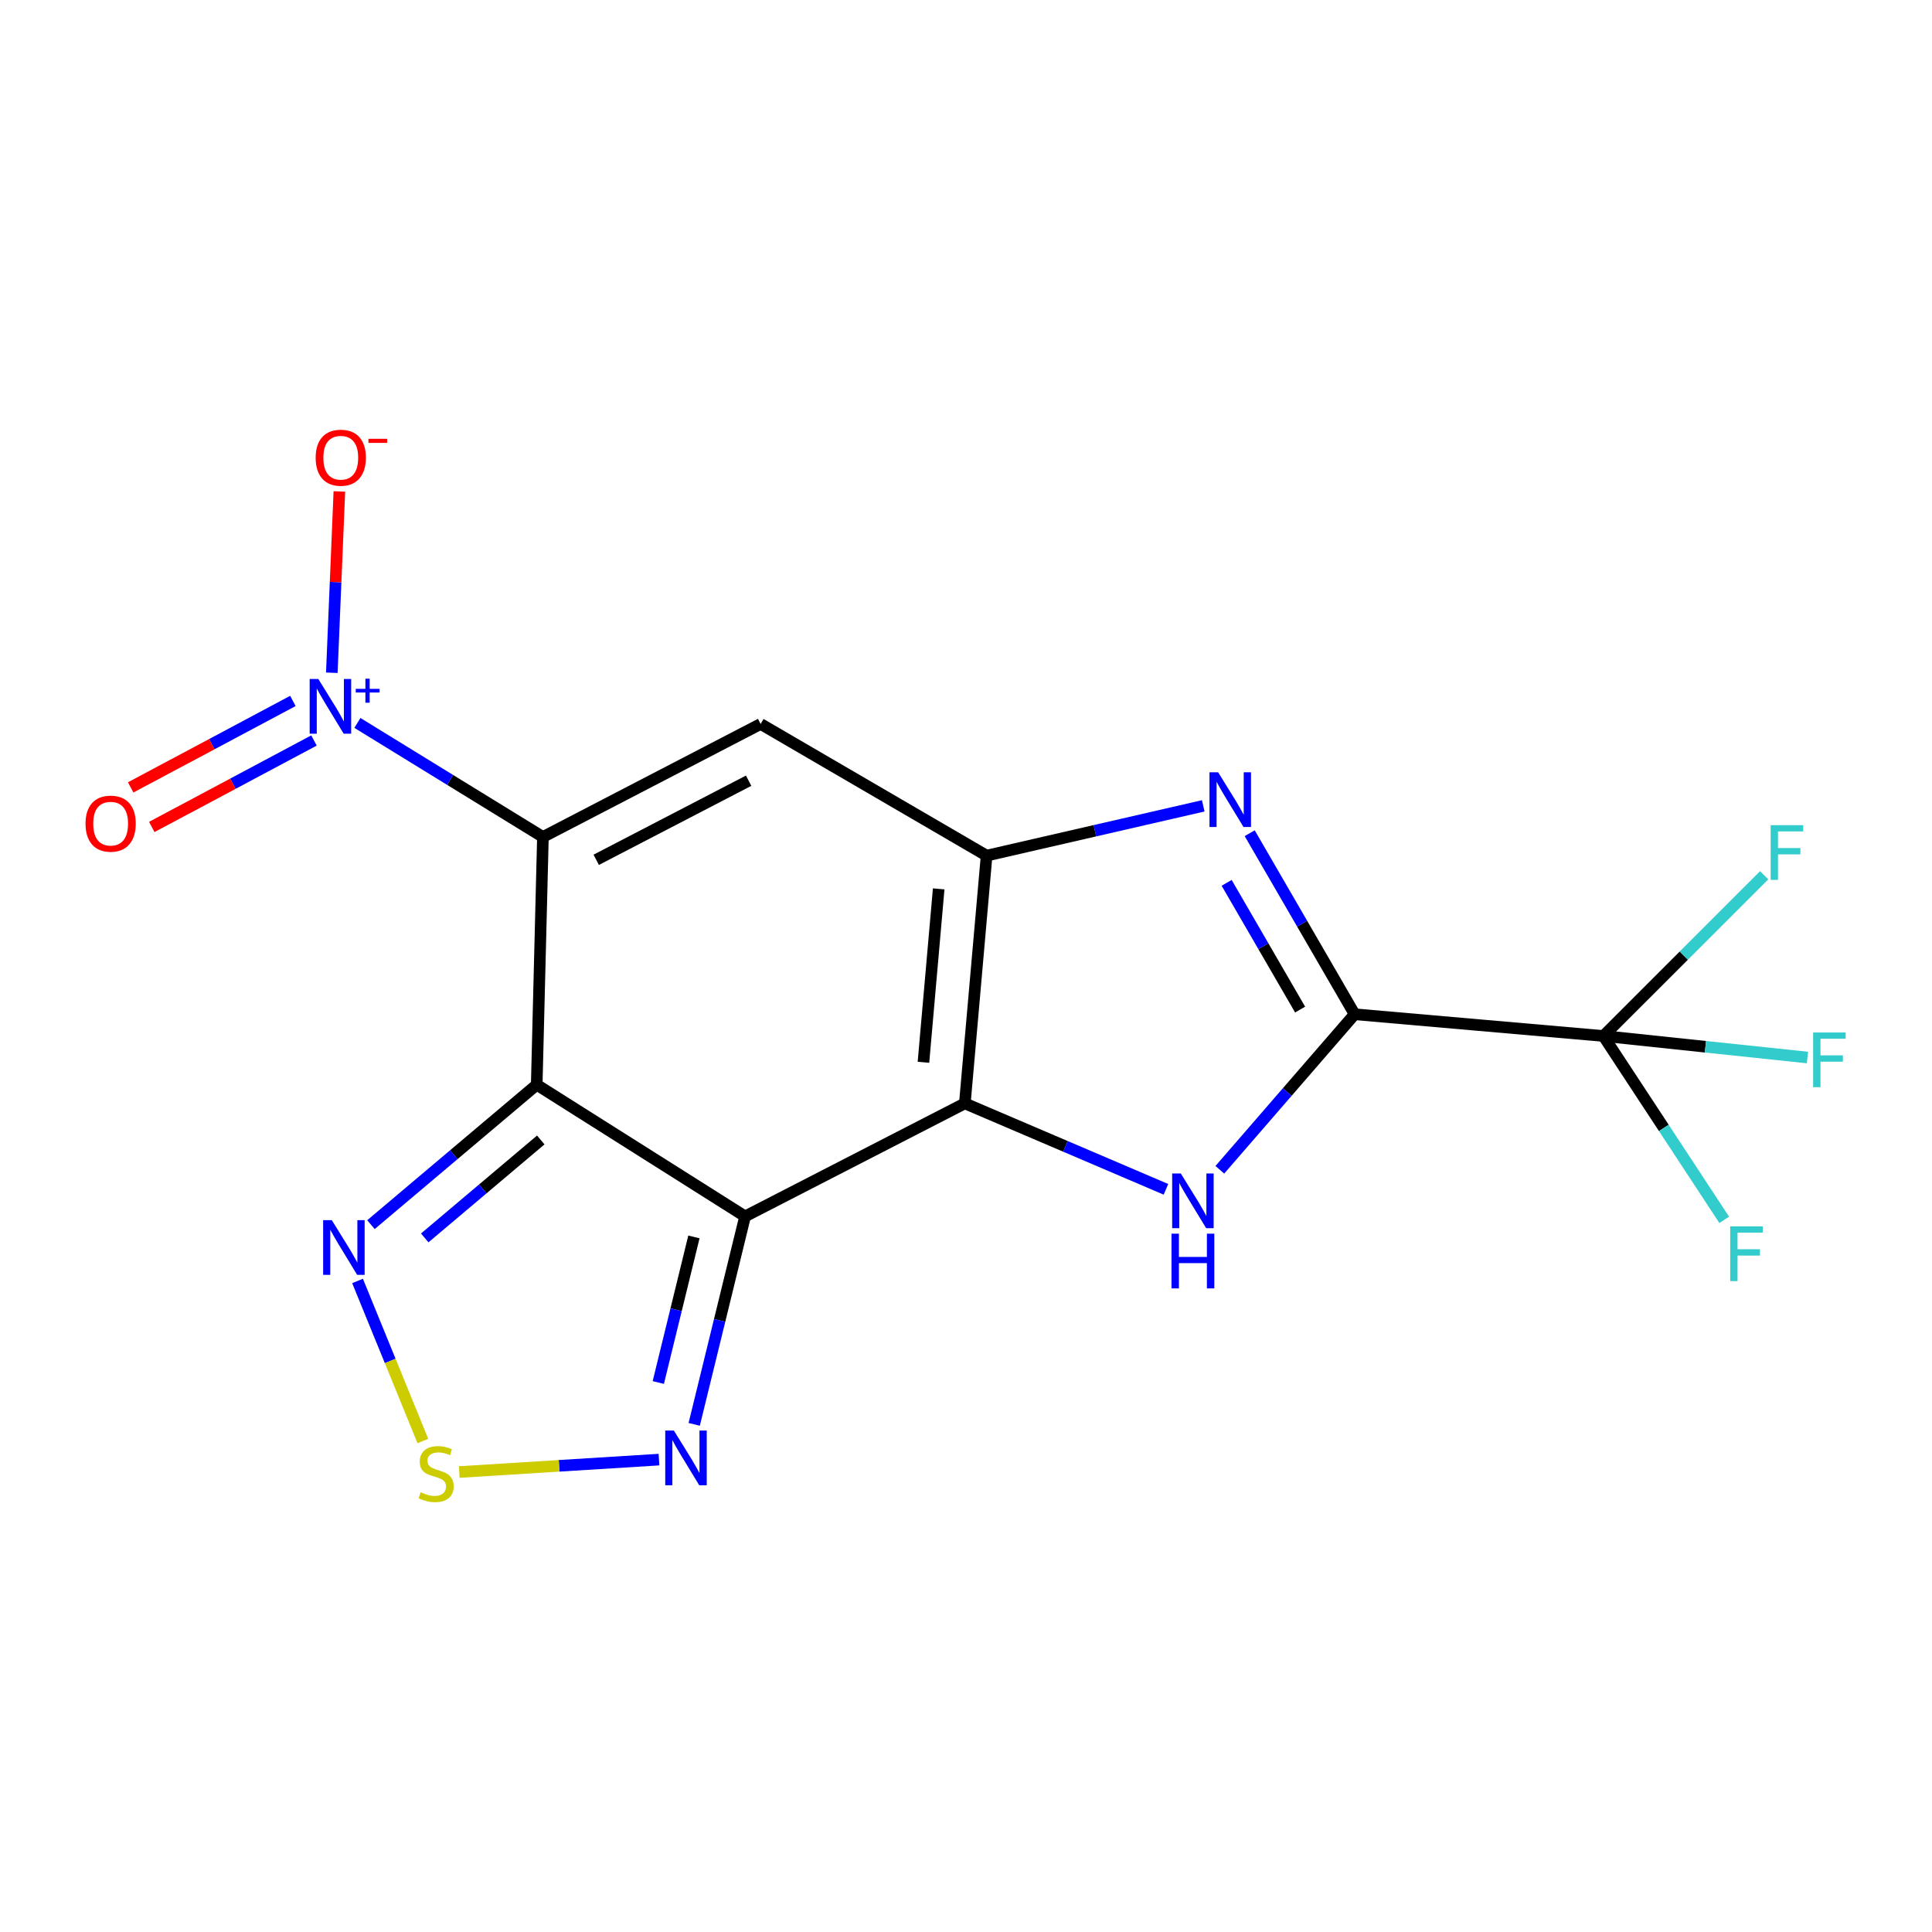 <?xml version='1.0' encoding='iso-8859-1'?>
<svg version='1.1' baseProfile='full'
              xmlns='http://www.w3.org/2000/svg'
                      xmlns:rdkit='http://www.rdkit.org/xml'
                      xmlns:xlink='http://www.w3.org/1999/xlink'
                  xml:space='preserve'
width='1000px' height='1000px' viewBox='0 0 1000 1000'>
<!-- END OF HEADER -->
<rect style='opacity:1.0;fill:#FFFFFF;stroke:none' width='1000' height='1000' x='0' y='0'> </rect>
<path class='bond-0' d='M 281.015,433.219 L 277.805,561.451' style='fill:none;fill-rule:evenodd;stroke:#000000;stroke-width:6px;stroke-linecap:butt;stroke-linejoin:miter;stroke-opacity:1' />
<path class='bond-4' d='M 281.015,433.219 L 393.7,374.724' style='fill:none;fill-rule:evenodd;stroke:#000000;stroke-width:6px;stroke-linecap:butt;stroke-linejoin:miter;stroke-opacity:1' />
<path class='bond-4' d='M 308.607,445.038 L 387.487,404.091' style='fill:none;fill-rule:evenodd;stroke:#000000;stroke-width:6px;stroke-linecap:butt;stroke-linejoin:miter;stroke-opacity:1' />
<path class='bond-8' d='M 281.015,433.219 L 233.003,403.702' style='fill:none;fill-rule:evenodd;stroke:#000000;stroke-width:6px;stroke-linecap:butt;stroke-linejoin:miter;stroke-opacity:1' />
<path class='bond-8' d='M 233.003,403.702 L 184.991,374.185' style='fill:none;fill-rule:evenodd;stroke:#0000FF;stroke-width:6px;stroke-linecap:butt;stroke-linejoin:miter;stroke-opacity:1' />
<path class='bond-2' d='M 277.805,561.451 L 385.657,629.601' style='fill:none;fill-rule:evenodd;stroke:#000000;stroke-width:6px;stroke-linecap:butt;stroke-linejoin:miter;stroke-opacity:1' />
<path class='bond-10' d='M 277.805,561.451 L 234.904,597.665' style='fill:none;fill-rule:evenodd;stroke:#000000;stroke-width:6px;stroke-linecap:butt;stroke-linejoin:miter;stroke-opacity:1' />
<path class='bond-10' d='M 234.904,597.665 L 192.002,633.879' style='fill:none;fill-rule:evenodd;stroke:#0000FF;stroke-width:6px;stroke-linecap:butt;stroke-linejoin:miter;stroke-opacity:1' />
<path class='bond-10' d='M 279.901,590.045 L 249.87,615.395' style='fill:none;fill-rule:evenodd;stroke:#000000;stroke-width:6px;stroke-linecap:butt;stroke-linejoin:miter;stroke-opacity:1' />
<path class='bond-10' d='M 249.87,615.395 L 219.839,640.745' style='fill:none;fill-rule:evenodd;stroke:#0000FF;stroke-width:6px;stroke-linecap:butt;stroke-linejoin:miter;stroke-opacity:1' />
<path class='bond-1' d='M 499.4,571.105 L 510.666,442.874' style='fill:none;fill-rule:evenodd;stroke:#000000;stroke-width:6px;stroke-linecap:butt;stroke-linejoin:miter;stroke-opacity:1' />
<path class='bond-1' d='M 477.976,549.84 L 485.863,460.078' style='fill:none;fill-rule:evenodd;stroke:#000000;stroke-width:6px;stroke-linecap:butt;stroke-linejoin:miter;stroke-opacity:1' />
<path class='bond-6' d='M 499.4,571.105 L 551.449,593.351' style='fill:none;fill-rule:evenodd;stroke:#000000;stroke-width:6px;stroke-linecap:butt;stroke-linejoin:miter;stroke-opacity:1' />
<path class='bond-6' d='M 551.449,593.351 L 603.498,615.596' style='fill:none;fill-rule:evenodd;stroke:#0000FF;stroke-width:6px;stroke-linecap:butt;stroke-linejoin:miter;stroke-opacity:1' />
<path class='bond-18' d='M 499.4,571.105 L 385.657,629.601' style='fill:none;fill-rule:evenodd;stroke:#000000;stroke-width:6px;stroke-linecap:butt;stroke-linejoin:miter;stroke-opacity:1' />
<path class='bond-11' d='M 385.657,629.601 L 372.489,683.423' style='fill:none;fill-rule:evenodd;stroke:#000000;stroke-width:6px;stroke-linecap:butt;stroke-linejoin:miter;stroke-opacity:1' />
<path class='bond-11' d='M 372.489,683.423 L 359.32,737.245' style='fill:none;fill-rule:evenodd;stroke:#0000FF;stroke-width:6px;stroke-linecap:butt;stroke-linejoin:miter;stroke-opacity:1' />
<path class='bond-11' d='M 359.169,640.233 L 349.951,677.909' style='fill:none;fill-rule:evenodd;stroke:#000000;stroke-width:6px;stroke-linecap:butt;stroke-linejoin:miter;stroke-opacity:1' />
<path class='bond-11' d='M 349.951,677.909 L 340.733,715.584' style='fill:none;fill-rule:evenodd;stroke:#0000FF;stroke-width:6px;stroke-linecap:butt;stroke-linejoin:miter;stroke-opacity:1' />
<path class='bond-3' d='M 510.666,442.874 L 393.7,374.724' style='fill:none;fill-rule:evenodd;stroke:#000000;stroke-width:6px;stroke-linecap:butt;stroke-linejoin:miter;stroke-opacity:1' />
<path class='bond-7' d='M 510.666,442.874 L 566.731,429.991' style='fill:none;fill-rule:evenodd;stroke:#000000;stroke-width:6px;stroke-linecap:butt;stroke-linejoin:miter;stroke-opacity:1' />
<path class='bond-7' d='M 566.731,429.991 L 622.795,417.108' style='fill:none;fill-rule:evenodd;stroke:#0000FF;stroke-width:6px;stroke-linecap:butt;stroke-linejoin:miter;stroke-opacity:1' />
<path class='bond-5' d='M 701.156,524.972 L 673.998,478.119' style='fill:none;fill-rule:evenodd;stroke:#000000;stroke-width:6px;stroke-linecap:butt;stroke-linejoin:miter;stroke-opacity:1' />
<path class='bond-5' d='M 673.998,478.119 L 646.839,431.267' style='fill:none;fill-rule:evenodd;stroke:#0000FF;stroke-width:6px;stroke-linecap:butt;stroke-linejoin:miter;stroke-opacity:1' />
<path class='bond-5' d='M 672.935,522.552 L 653.924,489.755' style='fill:none;fill-rule:evenodd;stroke:#000000;stroke-width:6px;stroke-linecap:butt;stroke-linejoin:miter;stroke-opacity:1' />
<path class='bond-5' d='M 653.924,489.755 L 634.913,456.959' style='fill:none;fill-rule:evenodd;stroke:#0000FF;stroke-width:6px;stroke-linecap:butt;stroke-linejoin:miter;stroke-opacity:1' />
<path class='bond-9' d='M 701.156,524.972 L 829.929,536.225' style='fill:none;fill-rule:evenodd;stroke:#000000;stroke-width:6px;stroke-linecap:butt;stroke-linejoin:miter;stroke-opacity:1' />
<path class='bond-20' d='M 701.156,524.972 L 666.27,565.225' style='fill:none;fill-rule:evenodd;stroke:#000000;stroke-width:6px;stroke-linecap:butt;stroke-linejoin:miter;stroke-opacity:1' />
<path class='bond-20' d='M 666.27,565.225 L 631.383,605.478' style='fill:none;fill-rule:evenodd;stroke:#0000FF;stroke-width:6px;stroke-linecap:butt;stroke-linejoin:miter;stroke-opacity:1' />
<path class='bond-13' d='M 171.747,348.216 L 173.701,301.294' style='fill:none;fill-rule:evenodd;stroke:#0000FF;stroke-width:6px;stroke-linecap:butt;stroke-linejoin:miter;stroke-opacity:1' />
<path class='bond-13' d='M 173.701,301.294 L 175.655,254.372' style='fill:none;fill-rule:evenodd;stroke:#FF0000;stroke-width:6px;stroke-linecap:butt;stroke-linejoin:miter;stroke-opacity:1' />
<path class='bond-14' d='M 151.603,362.803 L 109.62,385.181' style='fill:none;fill-rule:evenodd;stroke:#0000FF;stroke-width:6px;stroke-linecap:butt;stroke-linejoin:miter;stroke-opacity:1' />
<path class='bond-14' d='M 109.62,385.181 L 67.638,407.559' style='fill:none;fill-rule:evenodd;stroke:#FF0000;stroke-width:6px;stroke-linecap:butt;stroke-linejoin:miter;stroke-opacity:1' />
<path class='bond-14' d='M 162.517,383.278 L 120.534,405.656' style='fill:none;fill-rule:evenodd;stroke:#0000FF;stroke-width:6px;stroke-linecap:butt;stroke-linejoin:miter;stroke-opacity:1' />
<path class='bond-14' d='M 120.534,405.656 L 78.552,428.034' style='fill:none;fill-rule:evenodd;stroke:#FF0000;stroke-width:6px;stroke-linecap:butt;stroke-linejoin:miter;stroke-opacity:1' />
<path class='bond-15' d='M 829.929,536.225 L 882.732,541.799' style='fill:none;fill-rule:evenodd;stroke:#000000;stroke-width:6px;stroke-linecap:butt;stroke-linejoin:miter;stroke-opacity:1' />
<path class='bond-15' d='M 882.732,541.799 L 935.534,547.374' style='fill:none;fill-rule:evenodd;stroke:#33CCCC;stroke-width:6px;stroke-linecap:butt;stroke-linejoin:miter;stroke-opacity:1' />
<path class='bond-16' d='M 829.929,536.225 L 861.191,583.808' style='fill:none;fill-rule:evenodd;stroke:#000000;stroke-width:6px;stroke-linecap:butt;stroke-linejoin:miter;stroke-opacity:1' />
<path class='bond-16' d='M 861.191,583.808 L 892.452,631.392' style='fill:none;fill-rule:evenodd;stroke:#33CCCC;stroke-width:6px;stroke-linecap:butt;stroke-linejoin:miter;stroke-opacity:1' />
<path class='bond-17' d='M 829.929,536.225 L 871.528,494.632' style='fill:none;fill-rule:evenodd;stroke:#000000;stroke-width:6px;stroke-linecap:butt;stroke-linejoin:miter;stroke-opacity:1' />
<path class='bond-17' d='M 871.528,494.632 L 913.126,453.039' style='fill:none;fill-rule:evenodd;stroke:#33CCCC;stroke-width:6px;stroke-linecap:butt;stroke-linejoin:miter;stroke-opacity:1' />
<path class='bond-12' d='M 185.066,663.019 L 201.973,704.437' style='fill:none;fill-rule:evenodd;stroke:#0000FF;stroke-width:6px;stroke-linecap:butt;stroke-linejoin:miter;stroke-opacity:1' />
<path class='bond-12' d='M 201.973,704.437 L 218.88,745.855' style='fill:none;fill-rule:evenodd;stroke:#CCCC00;stroke-width:6px;stroke-linecap:butt;stroke-linejoin:miter;stroke-opacity:1' />
<path class='bond-19' d='M 341.089,755.492 L 289.4,758.707' style='fill:none;fill-rule:evenodd;stroke:#0000FF;stroke-width:6px;stroke-linecap:butt;stroke-linejoin:miter;stroke-opacity:1' />
<path class='bond-19' d='M 289.4,758.707 L 237.711,761.922' style='fill:none;fill-rule:evenodd;stroke:#CCCC00;stroke-width:6px;stroke-linecap:butt;stroke-linejoin:miter;stroke-opacity:1' />
<path  class='atom-7' d='M 611.188 607.398
L 620.468 622.398
Q 621.388 623.878, 622.868 626.558
Q 624.348 629.238, 624.428 629.398
L 624.428 607.398
L 628.188 607.398
L 628.188 635.718
L 624.308 635.718
L 614.348 619.318
Q 613.188 617.398, 611.948 615.198
Q 610.748 612.998, 610.388 612.318
L 610.388 635.718
L 606.708 635.718
L 606.708 607.398
L 611.188 607.398
' fill='#0000FF'/>
<path  class='atom-7' d='M 606.368 638.55
L 610.208 638.55
L 610.208 650.59
L 624.688 650.59
L 624.688 638.55
L 628.528 638.55
L 628.528 666.87
L 624.688 666.87
L 624.688 653.79
L 610.208 653.79
L 610.208 666.87
L 606.368 666.87
L 606.368 638.55
' fill='#0000FF'/>
<path  class='atom-8' d='M 630.51 399.737
L 639.79 414.737
Q 640.71 416.217, 642.19 418.897
Q 643.67 421.577, 643.75 421.737
L 643.75 399.737
L 647.51 399.737
L 647.51 428.057
L 643.63 428.057
L 633.67 411.657
Q 632.51 409.737, 631.27 407.537
Q 630.07 405.337, 629.71 404.657
L 629.71 428.057
L 626.03 428.057
L 626.03 399.737
L 630.51 399.737
' fill='#0000FF'/>
<path  class='atom-9' d='M 164.763 351.438
L 174.043 366.438
Q 174.963 367.918, 176.443 370.598
Q 177.923 373.278, 178.003 373.438
L 178.003 351.438
L 181.763 351.438
L 181.763 379.758
L 177.883 379.758
L 167.923 363.358
Q 166.763 361.438, 165.523 359.238
Q 164.323 357.038, 163.963 356.358
L 163.963 379.758
L 160.283 379.758
L 160.283 351.438
L 164.763 351.438
' fill='#0000FF'/>
<path  class='atom-9' d='M 184.139 356.543
L 189.129 356.543
L 189.129 351.289
L 191.346 351.289
L 191.346 356.543
L 196.468 356.543
L 196.468 358.443
L 191.346 358.443
L 191.346 363.723
L 189.129 363.723
L 189.129 358.443
L 184.139 358.443
L 184.139 356.543
' fill='#0000FF'/>
<path  class='atom-11' d='M 171.737 631.541
L 181.017 646.541
Q 181.937 648.021, 183.417 650.701
Q 184.897 653.381, 184.977 653.541
L 184.977 631.541
L 188.737 631.541
L 188.737 659.861
L 184.857 659.861
L 174.897 643.461
Q 173.737 641.541, 172.497 639.341
Q 171.297 637.141, 170.937 636.461
L 170.937 659.861
L 167.257 659.861
L 167.257 631.541
L 171.737 631.541
' fill='#0000FF'/>
<path  class='atom-12' d='M 348.809 740.463
L 358.089 755.463
Q 359.009 756.943, 360.489 759.623
Q 361.969 762.303, 362.049 762.463
L 362.049 740.463
L 365.809 740.463
L 365.809 768.783
L 361.929 768.783
L 351.969 752.383
Q 350.809 750.463, 349.569 748.263
Q 348.369 746.063, 348.009 745.383
L 348.009 768.783
L 344.329 768.783
L 344.329 740.463
L 348.809 740.463
' fill='#0000FF'/>
<path  class='atom-13' d='M 217.742 772.386
Q 218.062 772.506, 219.382 773.066
Q 220.702 773.626, 222.142 773.986
Q 223.622 774.306, 225.062 774.306
Q 227.742 774.306, 229.302 773.026
Q 230.862 771.706, 230.862 769.426
Q 230.862 767.866, 230.062 766.906
Q 229.302 765.946, 228.102 765.426
Q 226.902 764.906, 224.902 764.306
Q 222.382 763.546, 220.862 762.826
Q 219.382 762.106, 218.302 760.586
Q 217.262 759.066, 217.262 756.506
Q 217.262 752.946, 219.662 750.746
Q 222.102 748.546, 226.902 748.546
Q 230.182 748.546, 233.902 750.106
L 232.982 753.186
Q 229.582 751.786, 227.022 751.786
Q 224.262 751.786, 222.742 752.946
Q 221.222 754.066, 221.262 756.026
Q 221.262 757.546, 222.022 758.466
Q 222.822 759.386, 223.942 759.906
Q 225.102 760.426, 227.022 761.026
Q 229.582 761.826, 231.102 762.626
Q 232.622 763.426, 233.702 765.066
Q 234.822 766.666, 234.822 769.426
Q 234.822 773.346, 232.182 775.466
Q 229.582 777.546, 225.222 777.546
Q 222.702 777.546, 220.782 776.986
Q 218.902 776.466, 216.662 775.546
L 217.742 772.386
' fill='#CCCC00'/>
<path  class='atom-14' d='M 163.385 236.905
Q 163.385 230.105, 166.745 226.305
Q 170.105 222.505, 176.385 222.505
Q 182.665 222.505, 186.025 226.305
Q 189.385 230.105, 189.385 236.905
Q 189.385 243.785, 185.985 247.705
Q 182.585 251.585, 176.385 251.585
Q 170.145 251.585, 166.745 247.705
Q 163.385 243.825, 163.385 236.905
M 176.385 248.385
Q 180.705 248.385, 183.025 245.505
Q 185.385 242.585, 185.385 236.905
Q 185.385 231.345, 183.025 228.545
Q 180.705 225.705, 176.385 225.705
Q 172.065 225.705, 169.705 228.505
Q 167.385 231.305, 167.385 236.905
Q 167.385 242.625, 169.705 245.505
Q 172.065 248.385, 176.385 248.385
' fill='#FF0000'/>
<path  class='atom-14' d='M 190.705 227.127
L 200.394 227.127
L 200.394 229.239
L 190.705 229.239
L 190.705 227.127
' fill='#FF0000'/>
<path  class='atom-15' d='M 44.267 426.313
Q 44.267 419.513, 47.627 415.713
Q 50.987 411.913, 57.267 411.913
Q 63.547 411.913, 66.907 415.713
Q 70.267 419.513, 70.267 426.313
Q 70.267 433.193, 66.867 437.113
Q 63.467 440.993, 57.267 440.993
Q 51.027 440.993, 47.627 437.113
Q 44.267 433.233, 44.267 426.313
M 57.267 437.793
Q 61.587 437.793, 63.907 434.913
Q 66.267 431.993, 66.267 426.313
Q 66.267 420.753, 63.907 417.953
Q 61.587 415.113, 57.267 415.113
Q 52.947 415.113, 50.587 417.913
Q 48.267 420.713, 48.267 426.313
Q 48.267 432.033, 50.587 434.913
Q 52.947 437.793, 57.267 437.793
' fill='#FF0000'/>
<path  class='atom-16' d='M 938.474 534.413
L 955.314 534.413
L 955.314 537.653
L 942.274 537.653
L 942.274 546.253
L 953.874 546.253
L 953.874 549.533
L 942.274 549.533
L 942.274 562.733
L 938.474 562.733
L 938.474 534.413
' fill='#33CCCC'/>
<path  class='atom-17' d='M 895.55 634.763
L 912.39 634.763
L 912.39 638.003
L 899.35 638.003
L 899.35 646.603
L 910.95 646.603
L 910.95 649.883
L 899.35 649.883
L 899.35 663.083
L 895.55 663.083
L 895.55 634.763
' fill='#33CCCC'/>
<path  class='atom-18' d='M 916.484 427.103
L 933.324 427.103
L 933.324 430.343
L 920.284 430.343
L 920.284 438.943
L 931.884 438.943
L 931.884 442.223
L 920.284 442.223
L 920.284 455.423
L 916.484 455.423
L 916.484 427.103
' fill='#33CCCC'/>
</svg>

